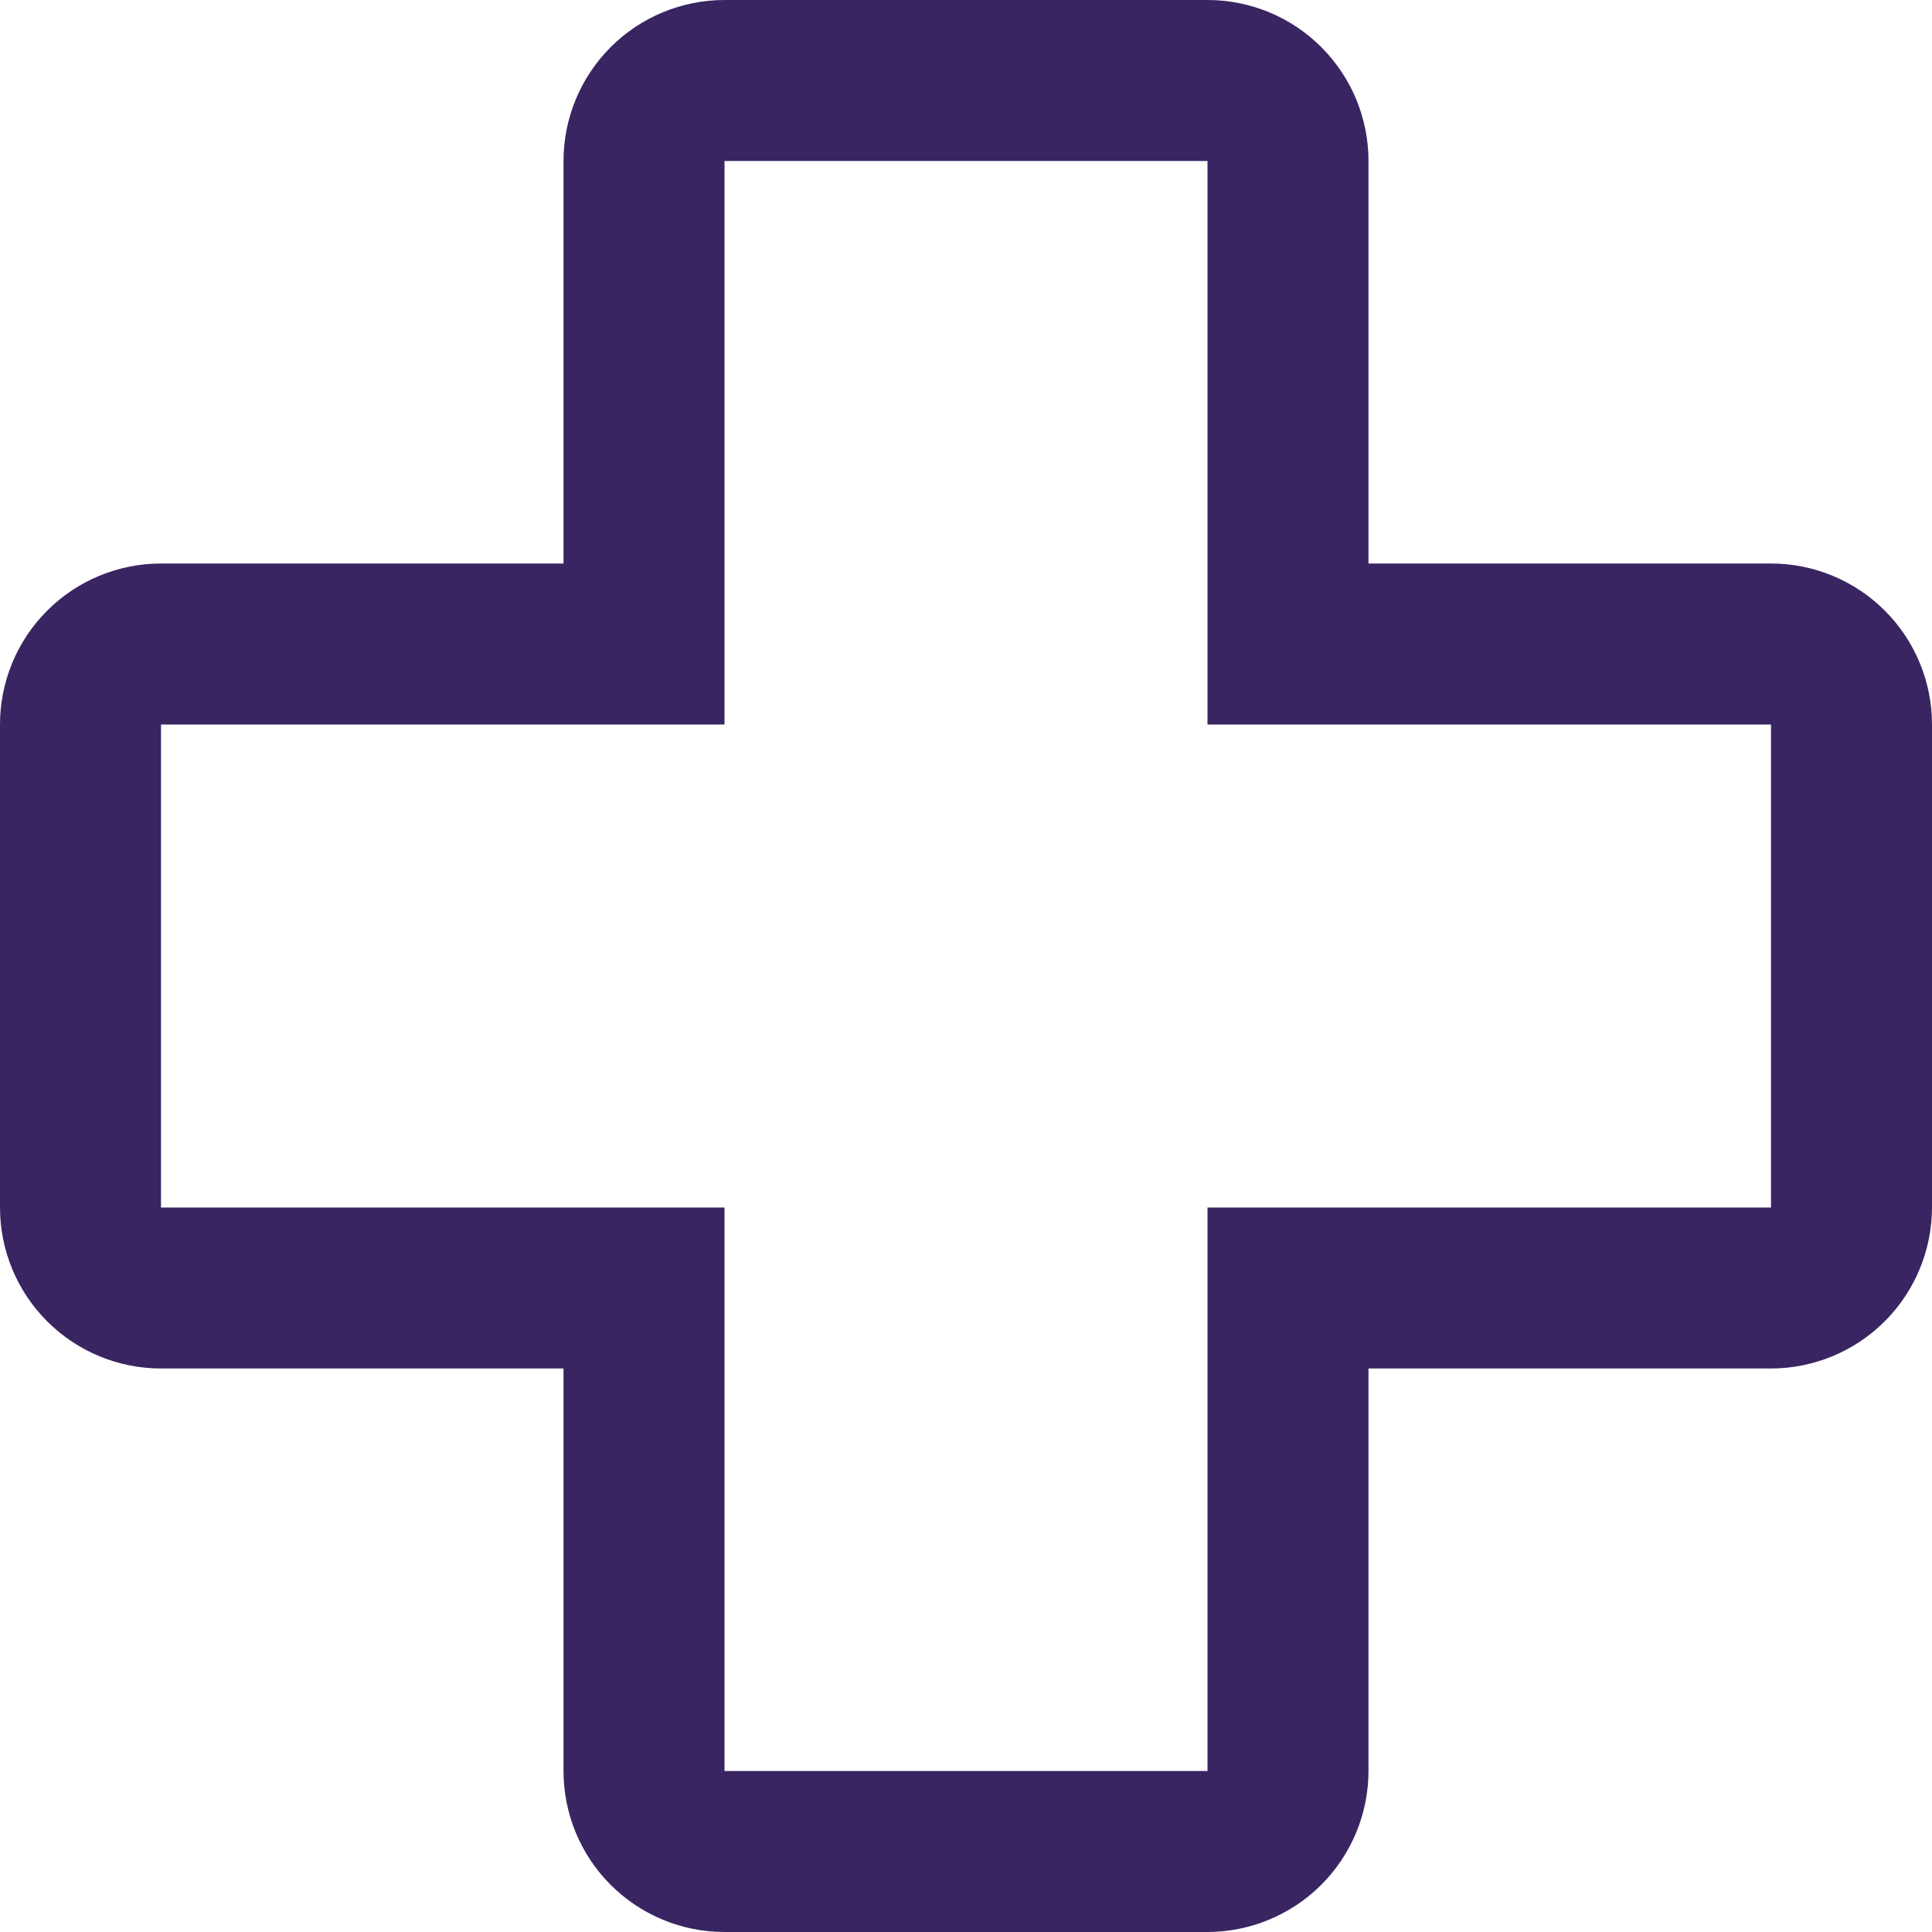 <?xml version="1.0" encoding="UTF-8"?>
<svg xmlns="http://www.w3.org/2000/svg" width="49" height="49" viewBox="0 0 49 49" fill="none">
  <path d="M30.625 49H18.375C17.292 49 16.253 48.57 15.488 47.804C14.722 47.038 14.292 46 14.292 44.917V34.708H4.083C3 34.708 1.962 34.278 1.196 33.512C0.43 32.747 0 31.708 0 30.625V18.375C0 17.292 0.43 16.253 1.196 15.488C1.962 14.722 3 14.292 4.083 14.292H14.292V4.083C14.292 3 14.722 1.962 15.488 1.196C16.253 0.43 17.292 0 18.375 0H30.625C31.708 0 32.747 0.43 33.512 1.196C34.278 1.962 34.708 3 34.708 4.083V14.292H44.917C46 14.292 47.038 14.722 47.804 15.488C48.57 16.253 49 17.292 49 18.375V30.625C48.998 31.707 48.568 32.745 47.802 33.511C47.037 34.276 45.999 34.707 44.917 34.708H34.708V44.917C34.707 45.999 34.276 47.037 33.511 47.802C32.745 48.568 31.707 48.998 30.625 49ZM4.083 18.375V30.625H18.375V44.917H30.625V30.625H44.917V18.375H30.625V4.083H18.375V18.375H4.083Z" fill="#392561"></path>
</svg>
